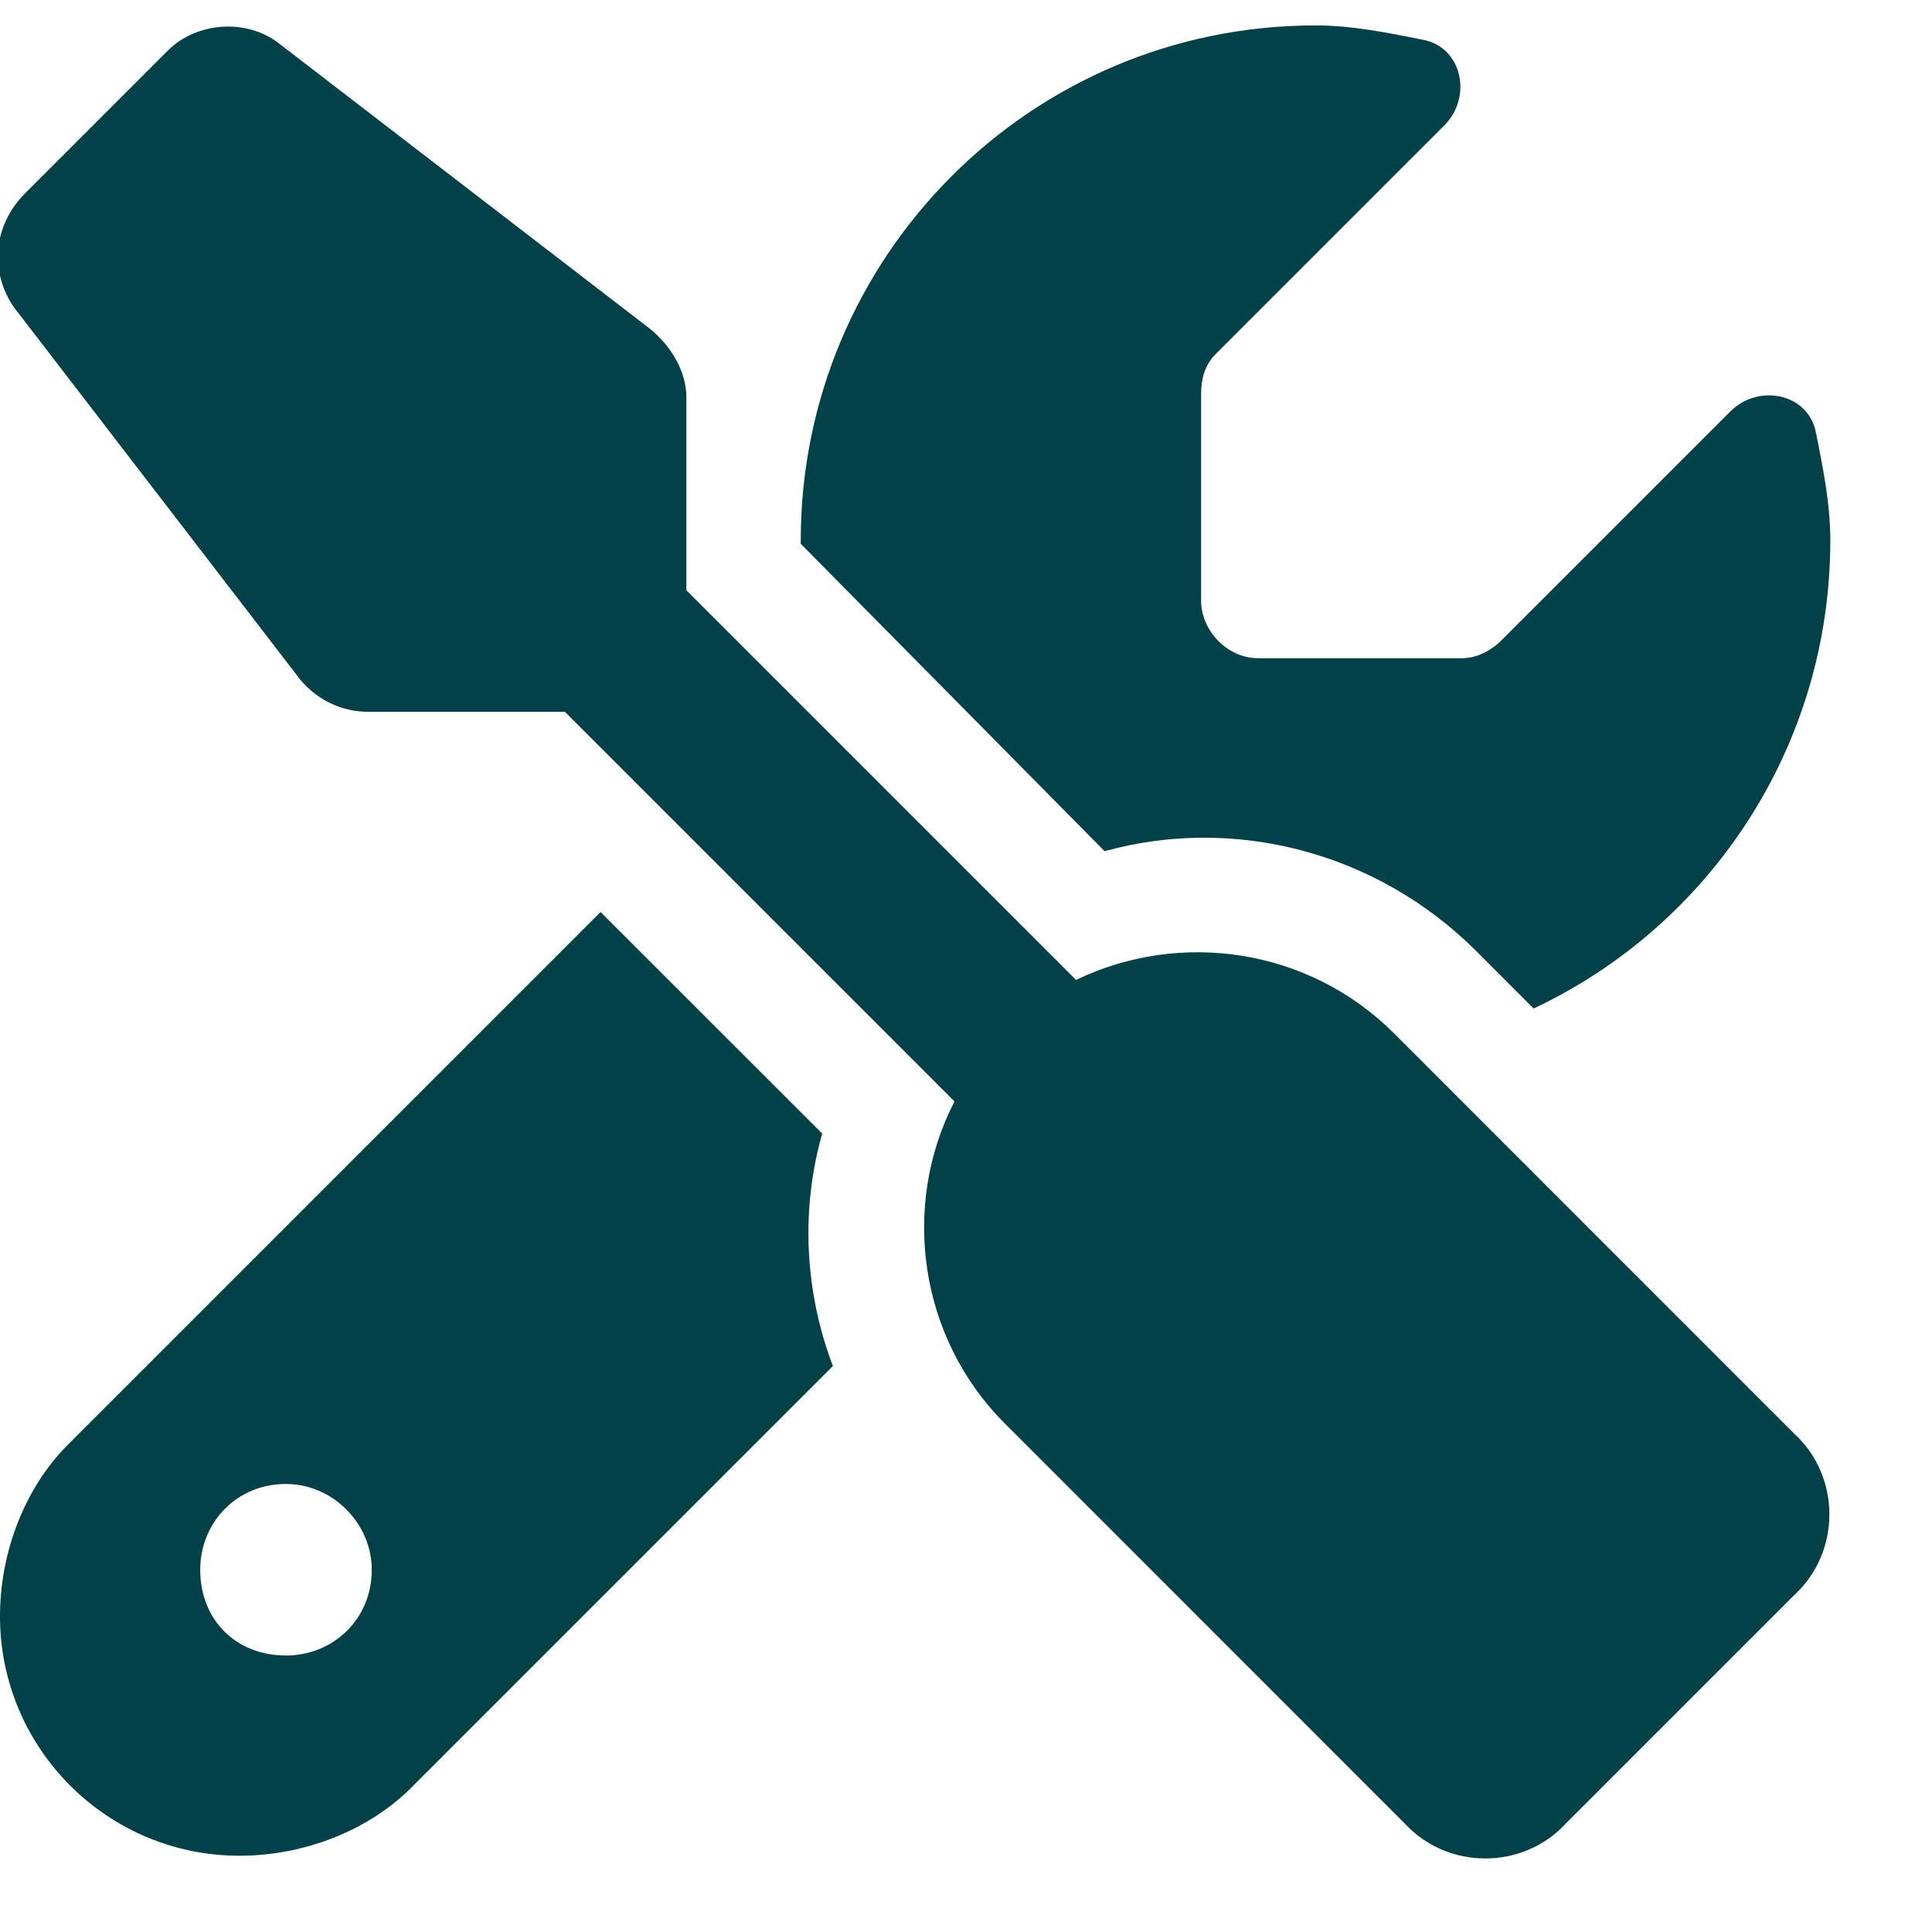 <svg width="19" height="19" viewBox="0 0 19 19" fill="none" xmlns="http://www.w3.org/2000/svg">
<path d="M2.742 0.426L6.398 3.238C6.609 3.414 6.75 3.66 6.75 3.906V5.805L10.582 9.637C11.602 9.145 12.867 9.32 13.711 10.164L17.648 14.102C18.105 14.523 18.105 15.262 17.648 15.684L15.398 17.934C14.977 18.391 14.238 18.391 13.816 17.934L9.879 13.996C9.035 13.152 8.859 11.852 9.387 10.832L5.555 7H3.621C3.375 7 3.129 6.895 2.953 6.684L0.141 3.027C-0.105 2.676 -0.07 2.219 0.246 1.902L1.652 0.496C1.934 0.215 2.426 0.18 2.742 0.426ZM0.668 14.207L5.906 8.969L8.086 11.148C7.875 11.887 7.91 12.695 8.191 13.434L4.043 17.582C3.621 18.004 2.988 18.25 2.355 18.25C1.055 18.25 0 17.195 0 15.895C0 15.262 0.246 14.629 0.668 14.207ZM18 5.312C18 7.352 16.805 9.109 15.082 9.918L14.52 9.355C13.535 8.371 12.129 8.02 10.863 8.371L7.875 5.348V5.312C7.875 2.535 10.125 0.25 12.938 0.25C13.289 0.25 13.641 0.32 13.992 0.391C14.379 0.461 14.484 0.953 14.203 1.234L11.953 3.484C11.848 3.59 11.812 3.73 11.812 3.871V5.91C11.812 6.191 12.059 6.473 12.375 6.473H14.379C14.52 6.473 14.66 6.402 14.766 6.297L17.016 4.047C17.297 3.766 17.789 3.871 17.859 4.258C17.93 4.609 18 4.961 18 5.312ZM1.969 15.438C1.969 15.93 2.32 16.281 2.812 16.281C3.27 16.281 3.656 15.93 3.656 15.438C3.656 14.98 3.27 14.594 2.812 14.594C2.32 14.594 1.969 14.98 1.969 15.438Z" fill="#004247"/>
</svg>
